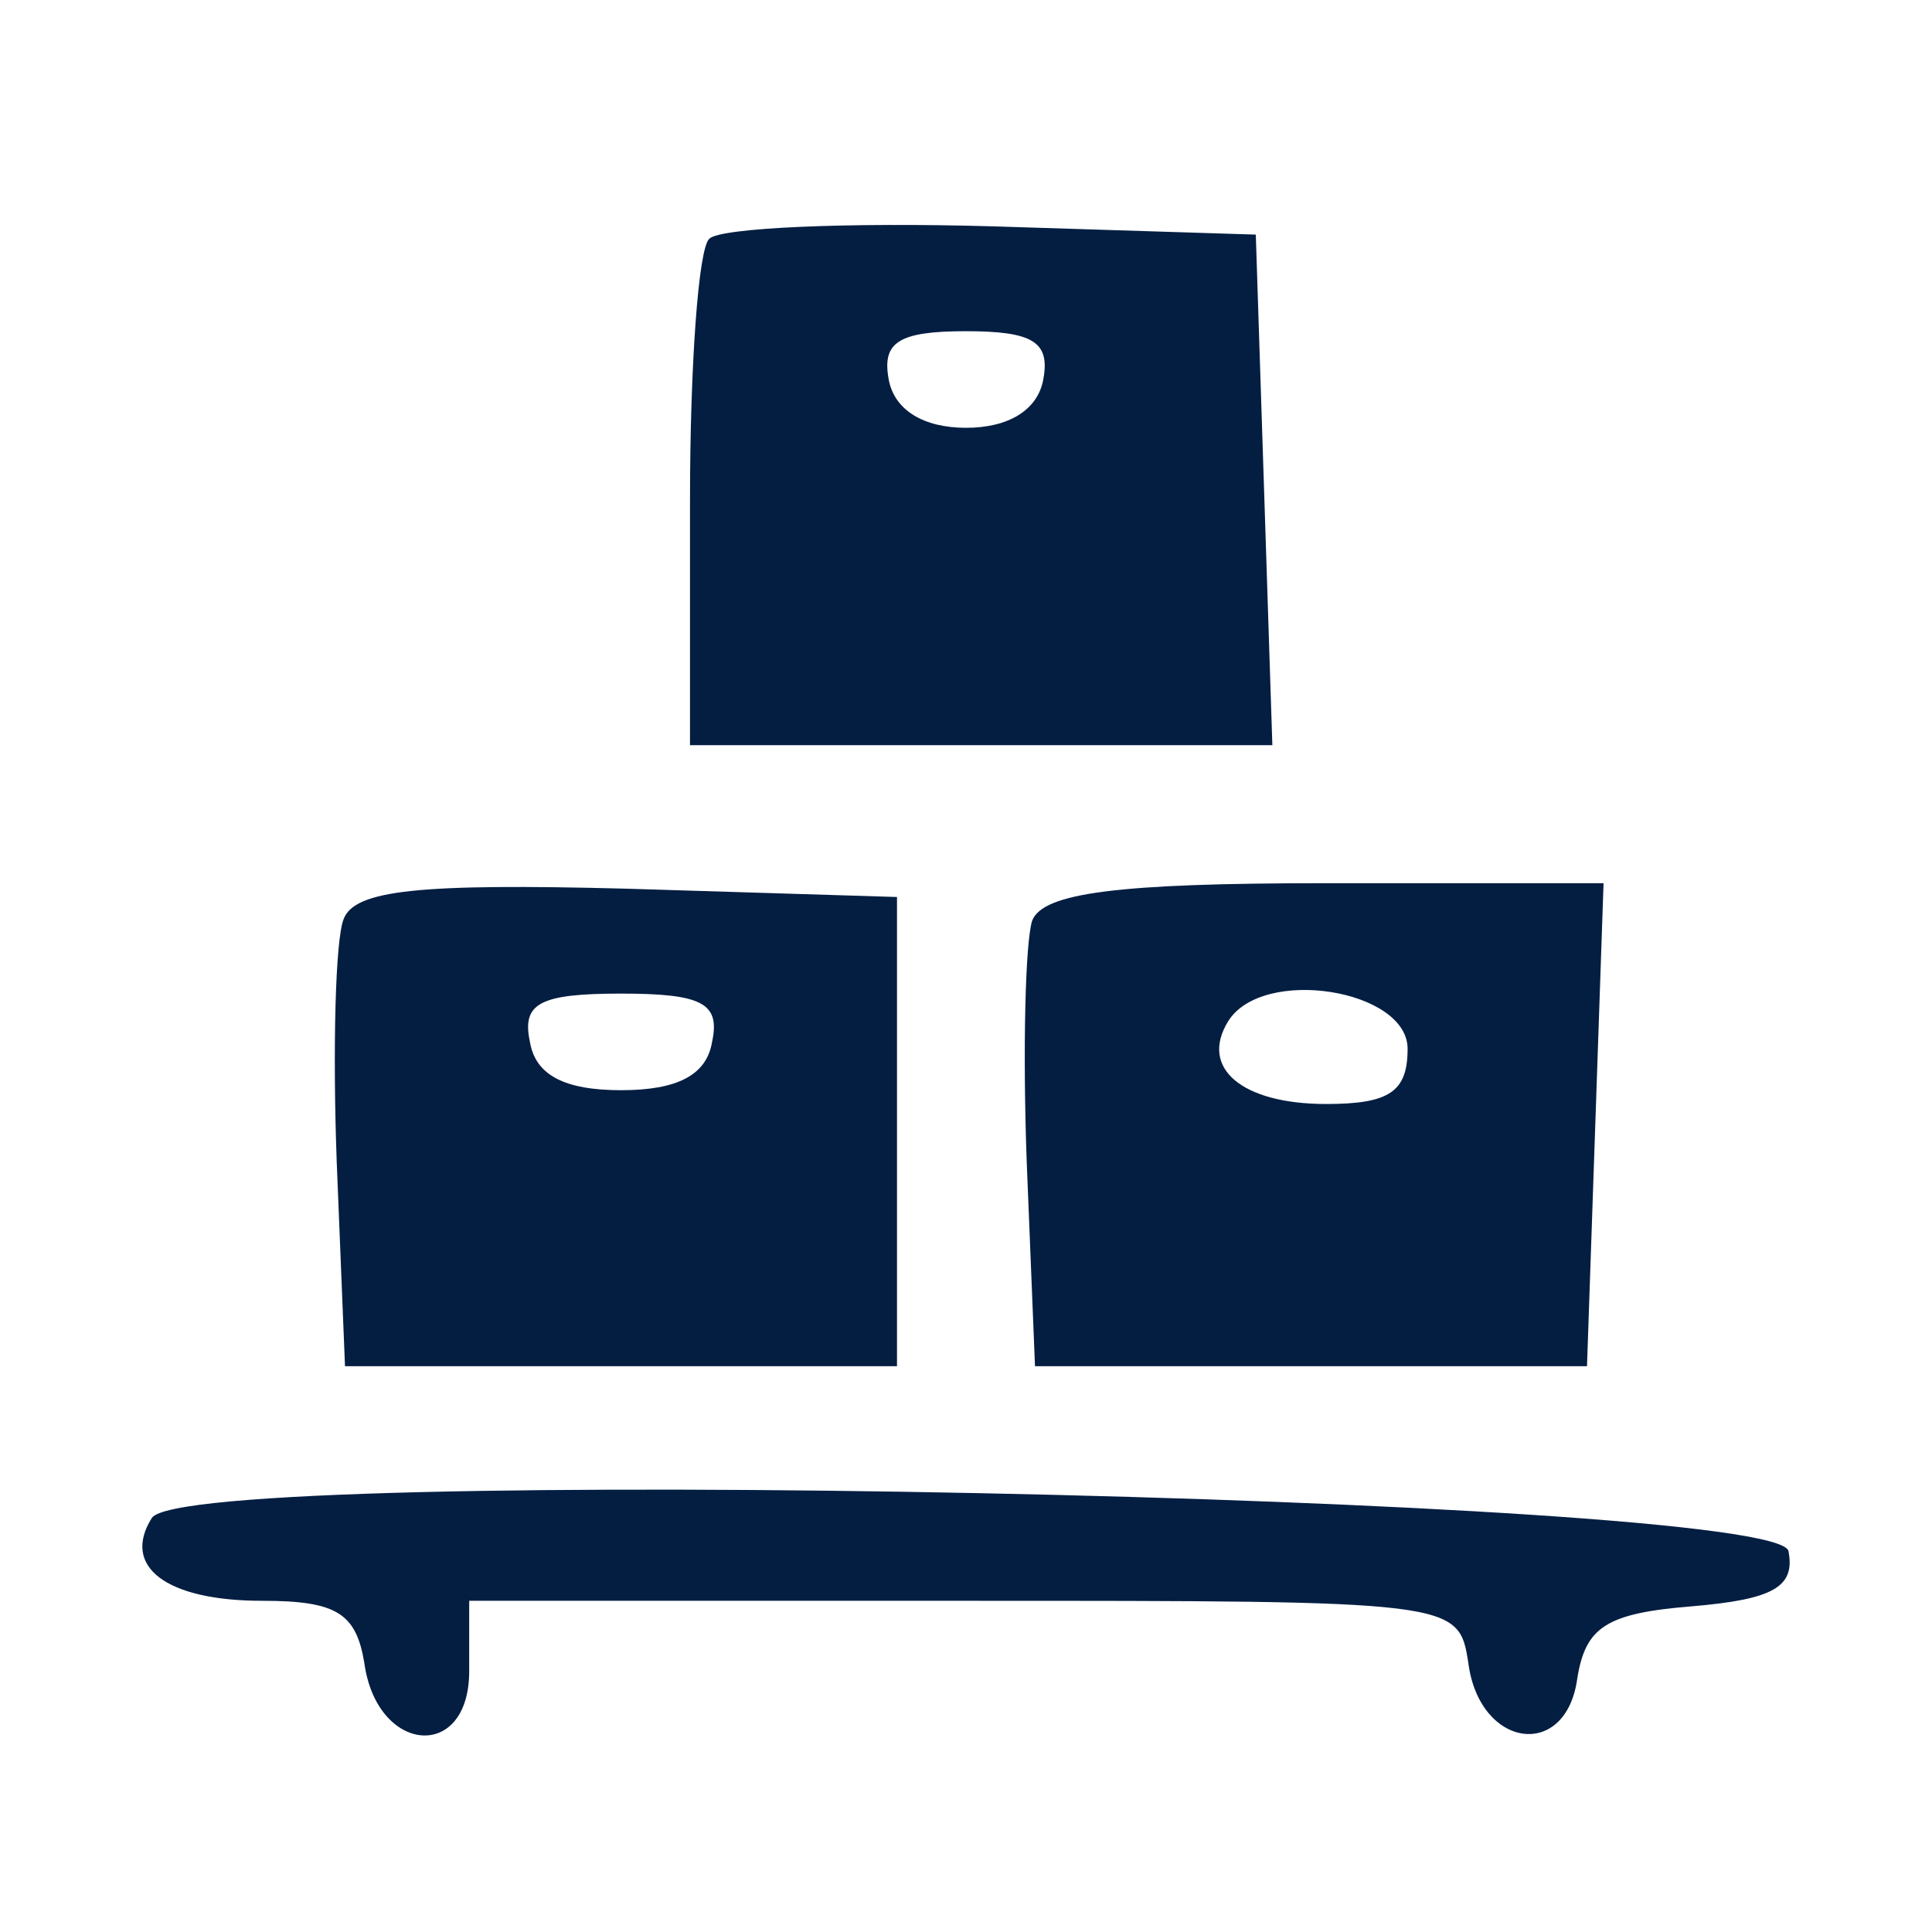 <?xml version="1.0" standalone="no"?>
<!DOCTYPE svg PUBLIC "-//W3C//DTD SVG 20010904//EN"
 "http://www.w3.org/TR/2001/REC-SVG-20010904/DTD/svg10.dtd">
<svg version="1.0" xmlns="http://www.w3.org/2000/svg"
 width="70pt" height="70pt" viewBox="0 0 70 70"
 preserveAspectRatio="xMidYMid meet">
<g transform="translate(0,70) scale(0.05,-0.05)"
fill="#041e42" stroke="none">
<path d="M514 1227 c-8 -7 -14 -93 -14 -190 l0 -177 211 0 211 0 -6 185 -6
185 -191 6 c-105 3 -197 -1 -205 -9z m242 -102 c-4 -22 -25 -35 -56 -35 -31 0
-52 13 -56 35 -5 27 7 35 56 35 49 0 61 -8 56 -35z"/>
<path d="M249 734 c-6 -15 -8 -94 -5 -176 l6 -148 200 0 200 0 0 170 0 170
-195 6 c-152 4 -198 -1 -206 -22z m267 -89 c-4 -24 -25 -35 -66 -35 -41 0 -62
11 -66 35 -6 28 7 35 66 35 59 0 72 -7 66 -35z"/>
<path d="M748 733 c-5 -15 -7 -93 -4 -175 l6 -148 200 0 200 0 6 175 6 175
-202 0 c-150 0 -204 -7 -212 -27z m272 -93 c0 -31 -13 -40 -59 -40 -61 0 -92
26 -71 60 25 40 130 23 130 -20z"/>
<path d="M110 300 c-22 -35 10 -60 80 -60 54 0 68 -9 74 -45 9 -66 76 -72 76
-6 l0 51 359 0 c356 0 358 0 365 -45 8 -62 71 -71 79 -11 6 37 21 47 83 52 59
5 75 14 70 40 -8 40 -1161 64 -1186 24z"/>
</g>
</svg>
